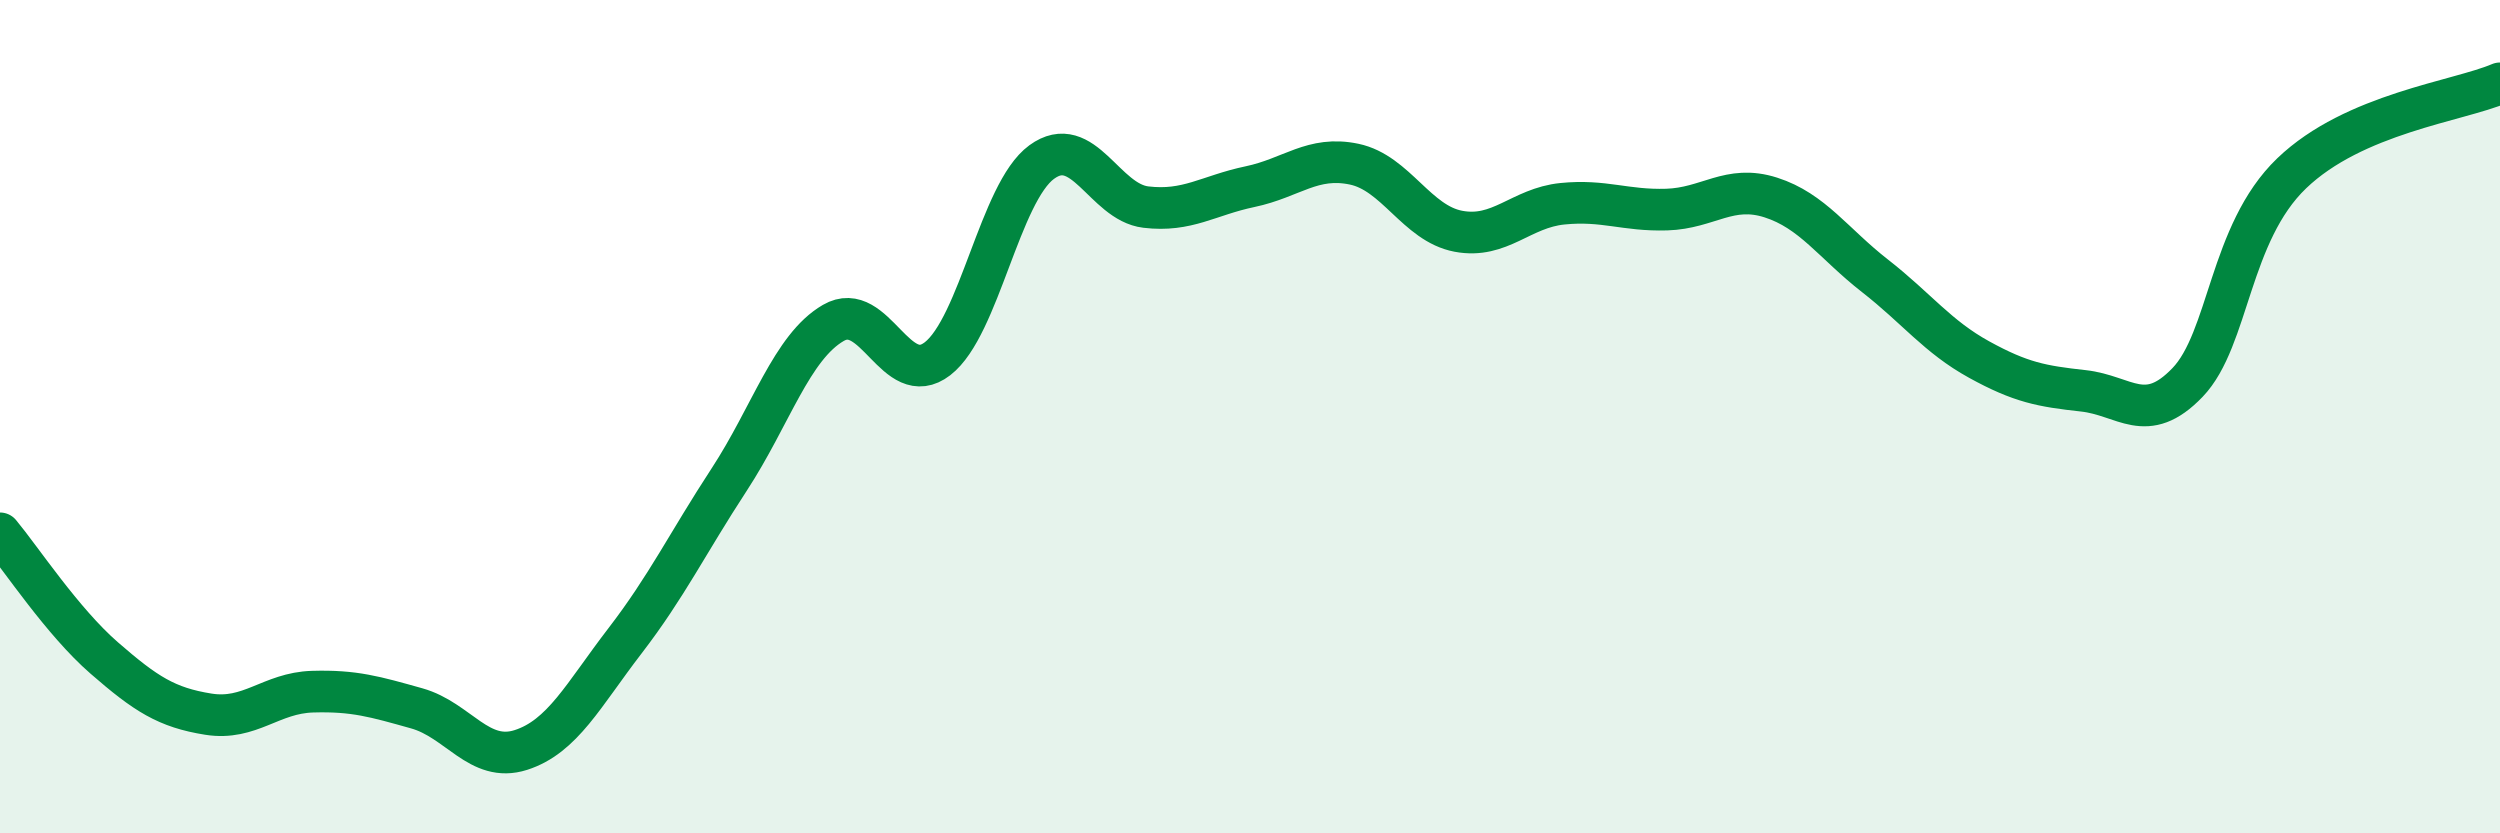 
    <svg width="60" height="20" viewBox="0 0 60 20" xmlns="http://www.w3.org/2000/svg">
      <path
        d="M 0,12.8 C 0.5,13.4 1.5,14.92 2.5,15.79 C 3.5,16.66 4,16.98 5,17.14 C 6,17.3 6.5,16.63 7.5,16.6 C 8.5,16.57 9,16.72 10,17 C 11,17.28 11.5,18.32 12.5,18 C 13.5,17.68 14,16.68 15,15.38 C 16,14.08 16.5,13.04 17.5,11.51 C 18.5,9.98 19,8.33 20,7.75 C 21,7.17 21.5,9.38 22.5,8.61 C 23.5,7.84 24,4.62 25,3.89 C 26,3.16 26.5,4.85 27.5,4.97 C 28.5,5.09 29,4.69 30,4.48 C 31,4.27 31.5,3.73 32.5,3.94 C 33.5,4.15 34,5.36 35,5.55 C 36,5.74 36.5,4.99 37.5,4.89 C 38.5,4.79 39,5.06 40,5.03 C 41,5 41.5,4.42 42.5,4.74 C 43.5,5.06 44,5.84 45,6.62 C 46,7.4 46.5,8.08 47.5,8.63 C 48.5,9.18 49,9.27 50,9.38 C 51,9.49 51.5,10.22 52.5,9.18 C 53.5,8.14 53.5,5.6 55,4.16 C 56.5,2.72 59,2.43 60,2L60 20L0 20Z"
        fill="#008740"
        opacity="0.1"
        stroke-linecap="round"
        stroke-linejoin="round"
      />
      <path
        d="M 0,12.8 C 0.5,13.4 1.5,14.92 2.5,15.79 C 3.5,16.66 4,16.98 5,17.14 C 6,17.3 6.5,16.63 7.5,16.6 C 8.5,16.57 9,16.72 10,17 C 11,17.28 11.5,18.32 12.5,18 C 13.5,17.68 14,16.68 15,15.38 C 16,14.08 16.5,13.04 17.5,11.51 C 18.5,9.98 19,8.33 20,7.75 C 21,7.17 21.5,9.38 22.5,8.61 C 23.5,7.84 24,4.62 25,3.89 C 26,3.16 26.5,4.85 27.5,4.97 C 28.5,5.09 29,4.69 30,4.48 C 31,4.27 31.5,3.73 32.5,3.94 C 33.5,4.15 34,5.36 35,5.55 C 36,5.74 36.5,4.99 37.5,4.89 C 38.5,4.79 39,5.06 40,5.03 C 41,5 41.5,4.42 42.5,4.74 C 43.5,5.06 44,5.84 45,6.62 C 46,7.4 46.5,8.08 47.5,8.63 C 48.5,9.18 49,9.27 50,9.38 C 51,9.49 51.5,10.22 52.5,9.18 C 53.5,8.14 53.5,5.6 55,4.16 C 56.5,2.72 59,2.43 60,2"
        stroke="#008740"
        stroke-width="1"
        fill="none"
        stroke-linecap="round"
        stroke-linejoin="round"
      />
    </svg>
  